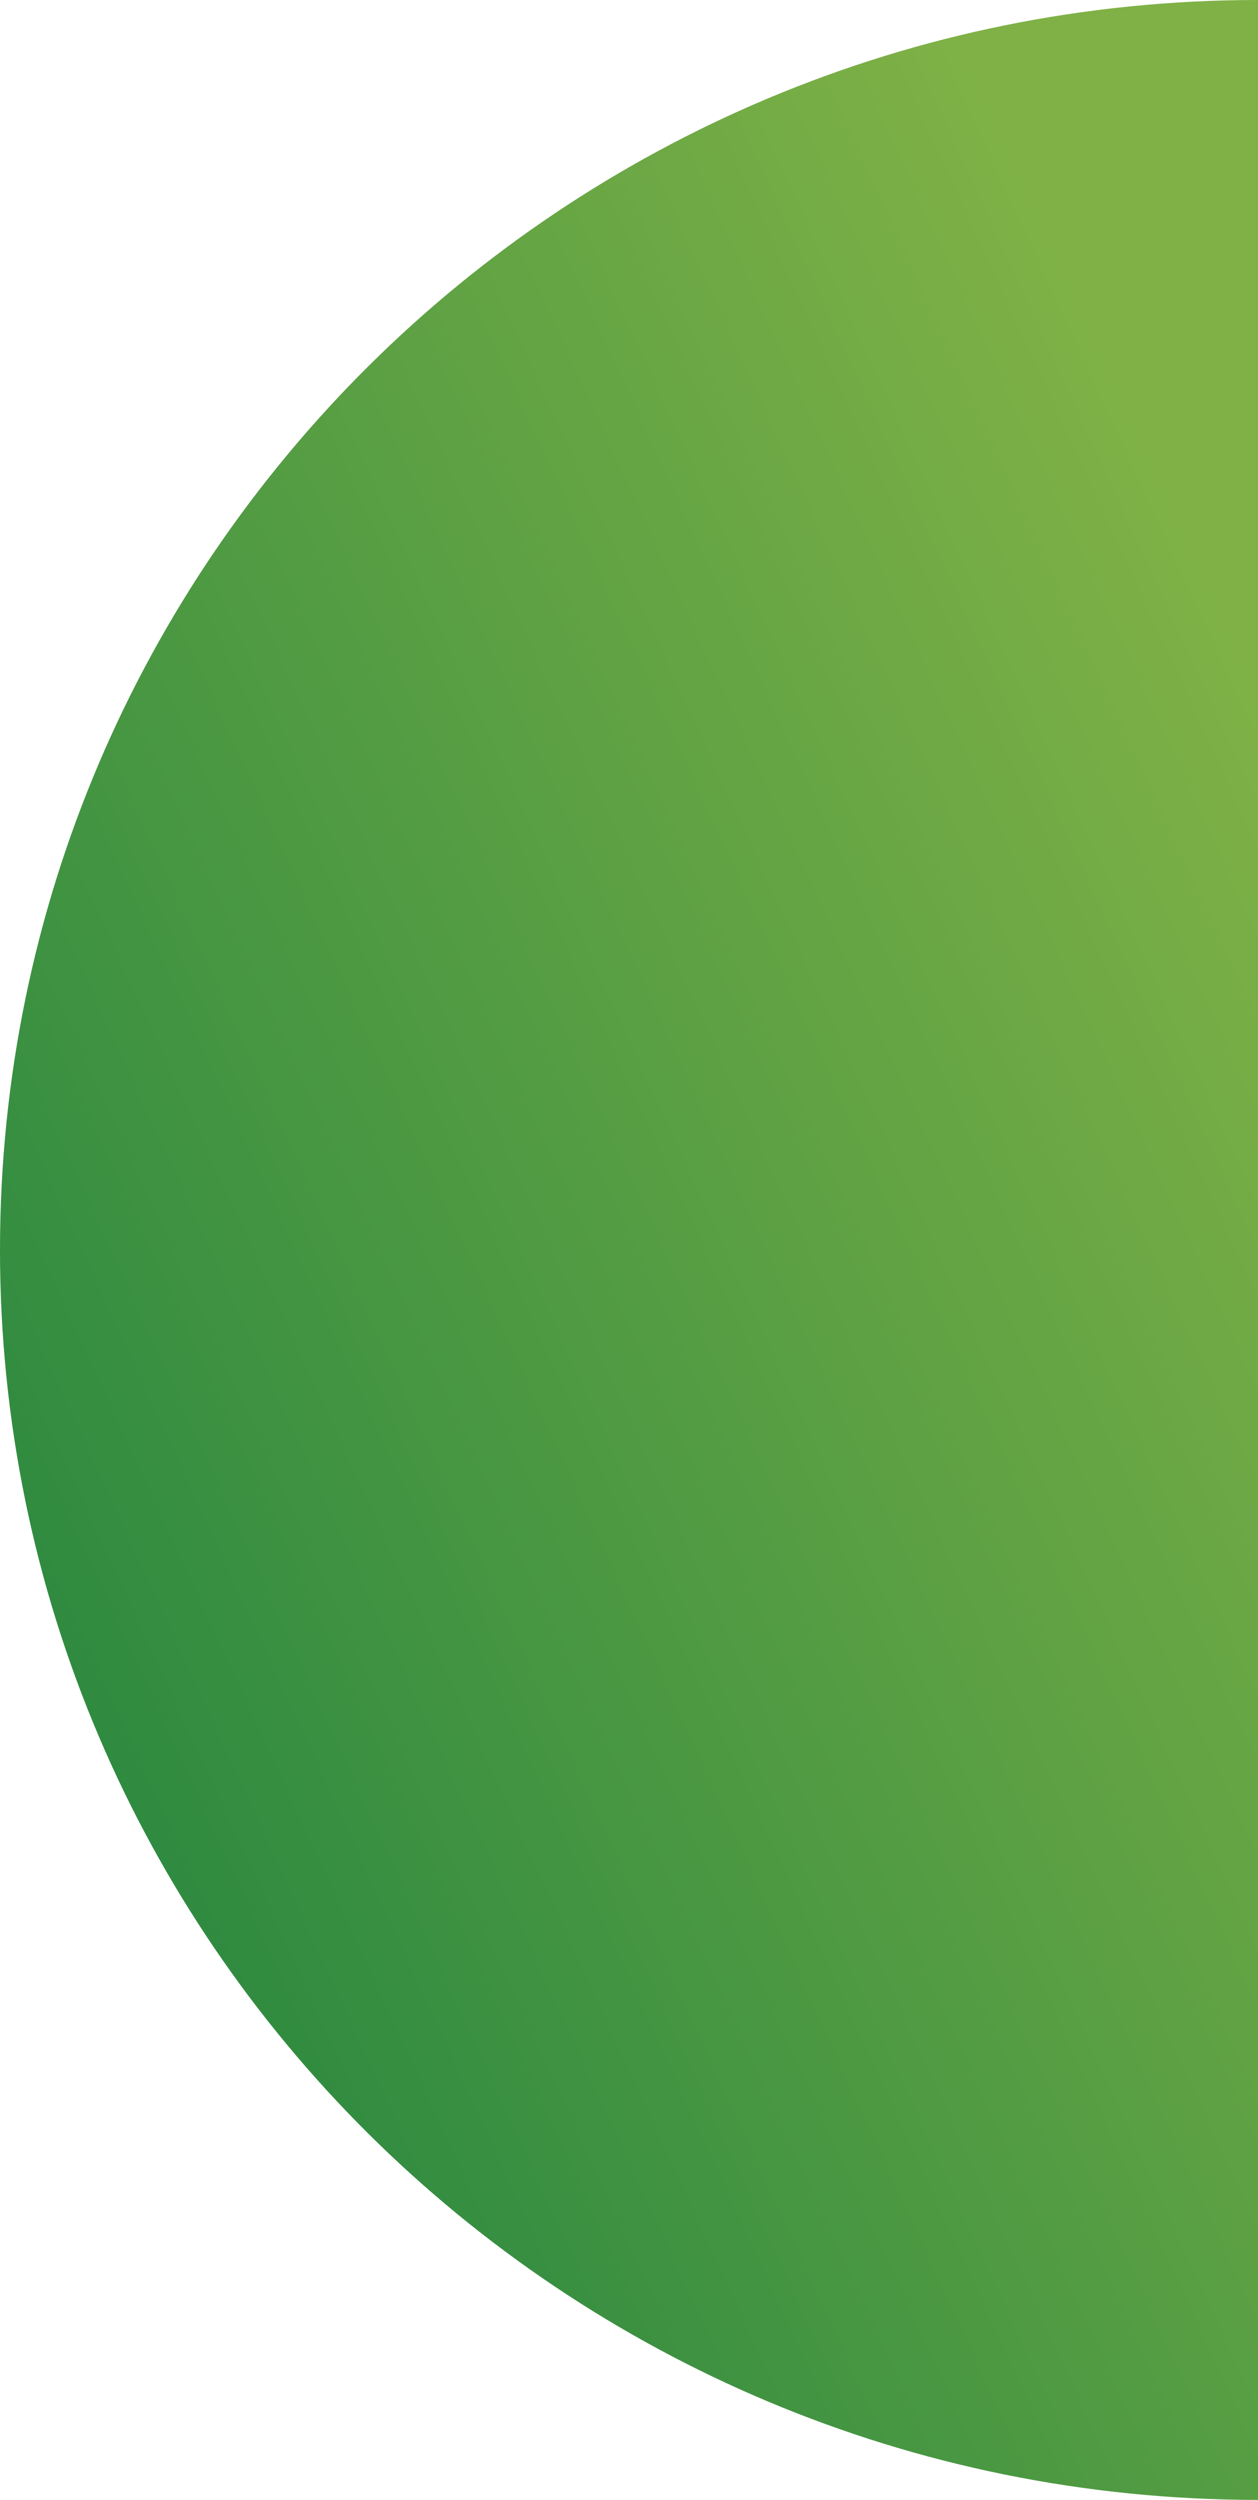<svg xmlns="http://www.w3.org/2000/svg" xmlns:xlink="http://www.w3.org/1999/xlink" width="72.999" height="145" viewBox="0 0 72.999 145">
  <defs>
    <linearGradient id="linear-gradient" x1="0.835" y1="0.89" x2="0.063" y2="0.049" gradientUnits="objectBoundingBox">
      <stop offset="0" stop-color="#7fb146"/>
      <stop offset="1" stop-color="#1f833f"/>
    </linearGradient>
  </defs>
  <path id="Intersection_4" data-name="Intersection 4" d="M53,134c0-40.316,32.459-73,72.5-73S198,93.683,198,134Z" transform="translate(-61 198) rotate(-90)" fill="url(#linear-gradient)"/>
</svg>
